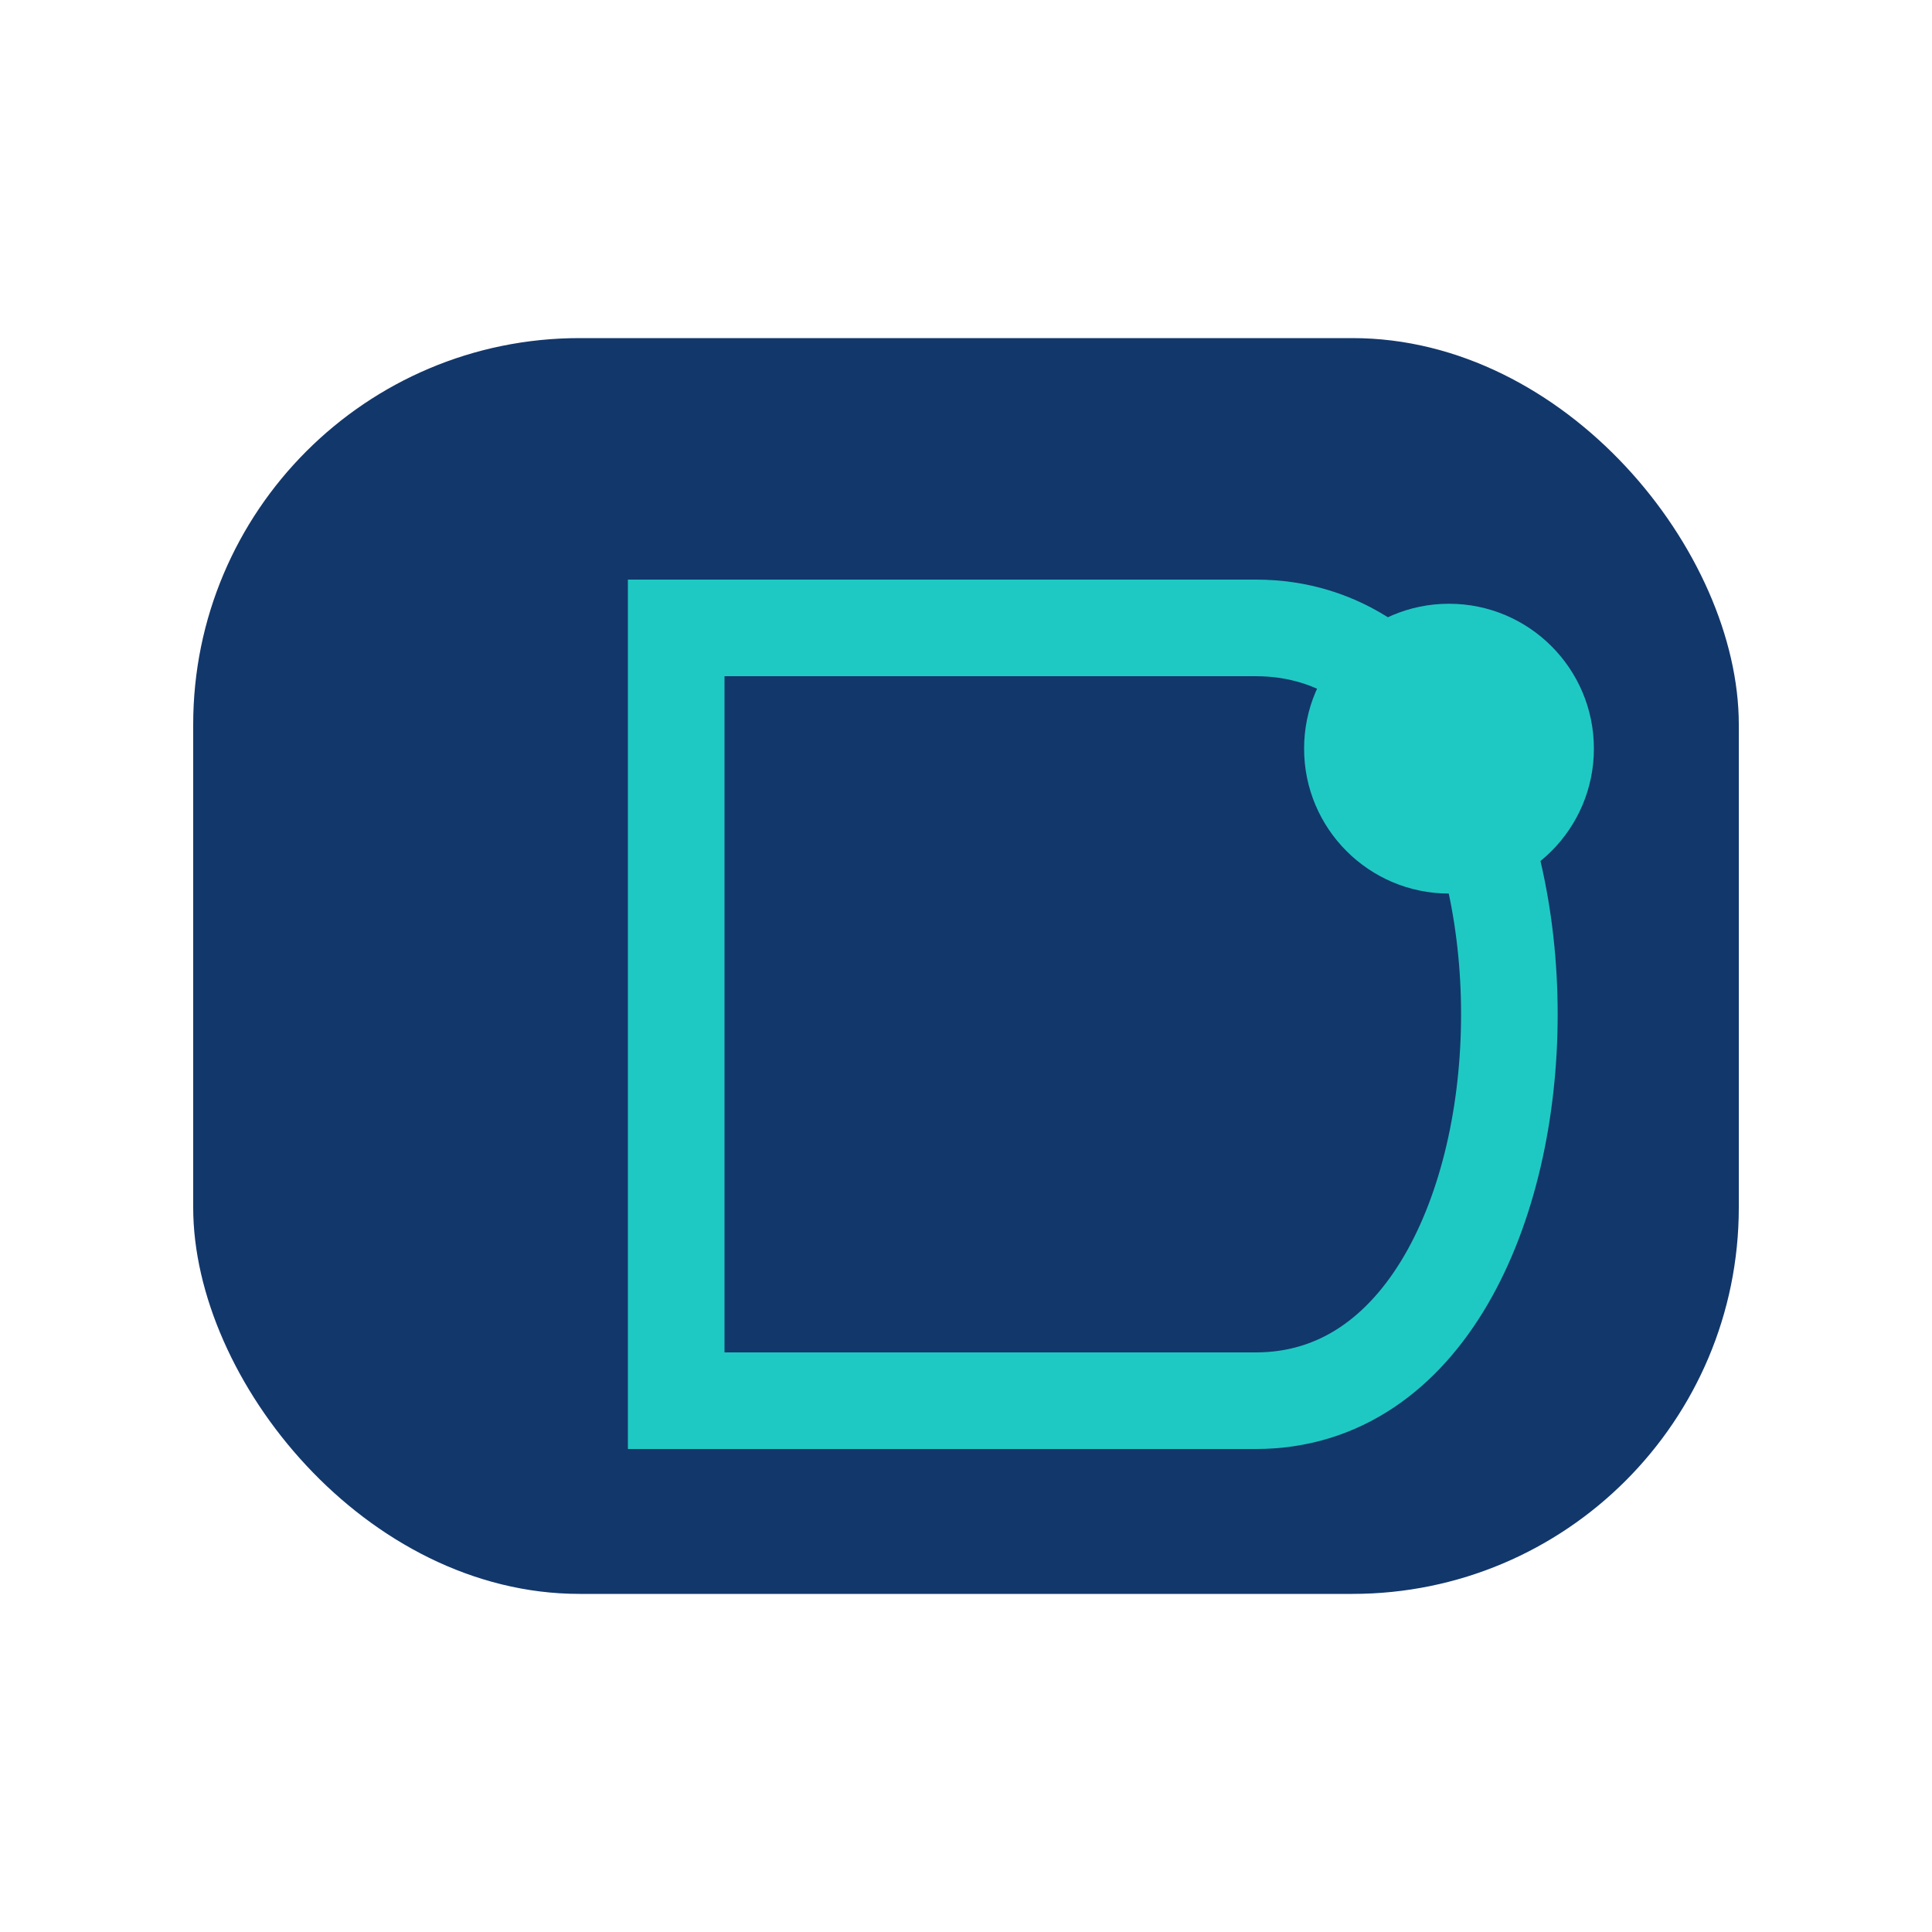 <?xml version="1.0" encoding="UTF-8"?>
<svg xmlns="http://www.w3.org/2000/svg" width="40" height="40" viewBox="0 0 40 40"><rect x="4" y="7" width="32" height="26" rx="8" fill="#12376B"/><path d="M14 29V13h12c7 0 7 16 0 16H14z" fill="none" stroke="#1FC9C3" stroke-width="2"/><circle cx="30" cy="15.5" r="3" fill="#1FC9C3"/></svg>